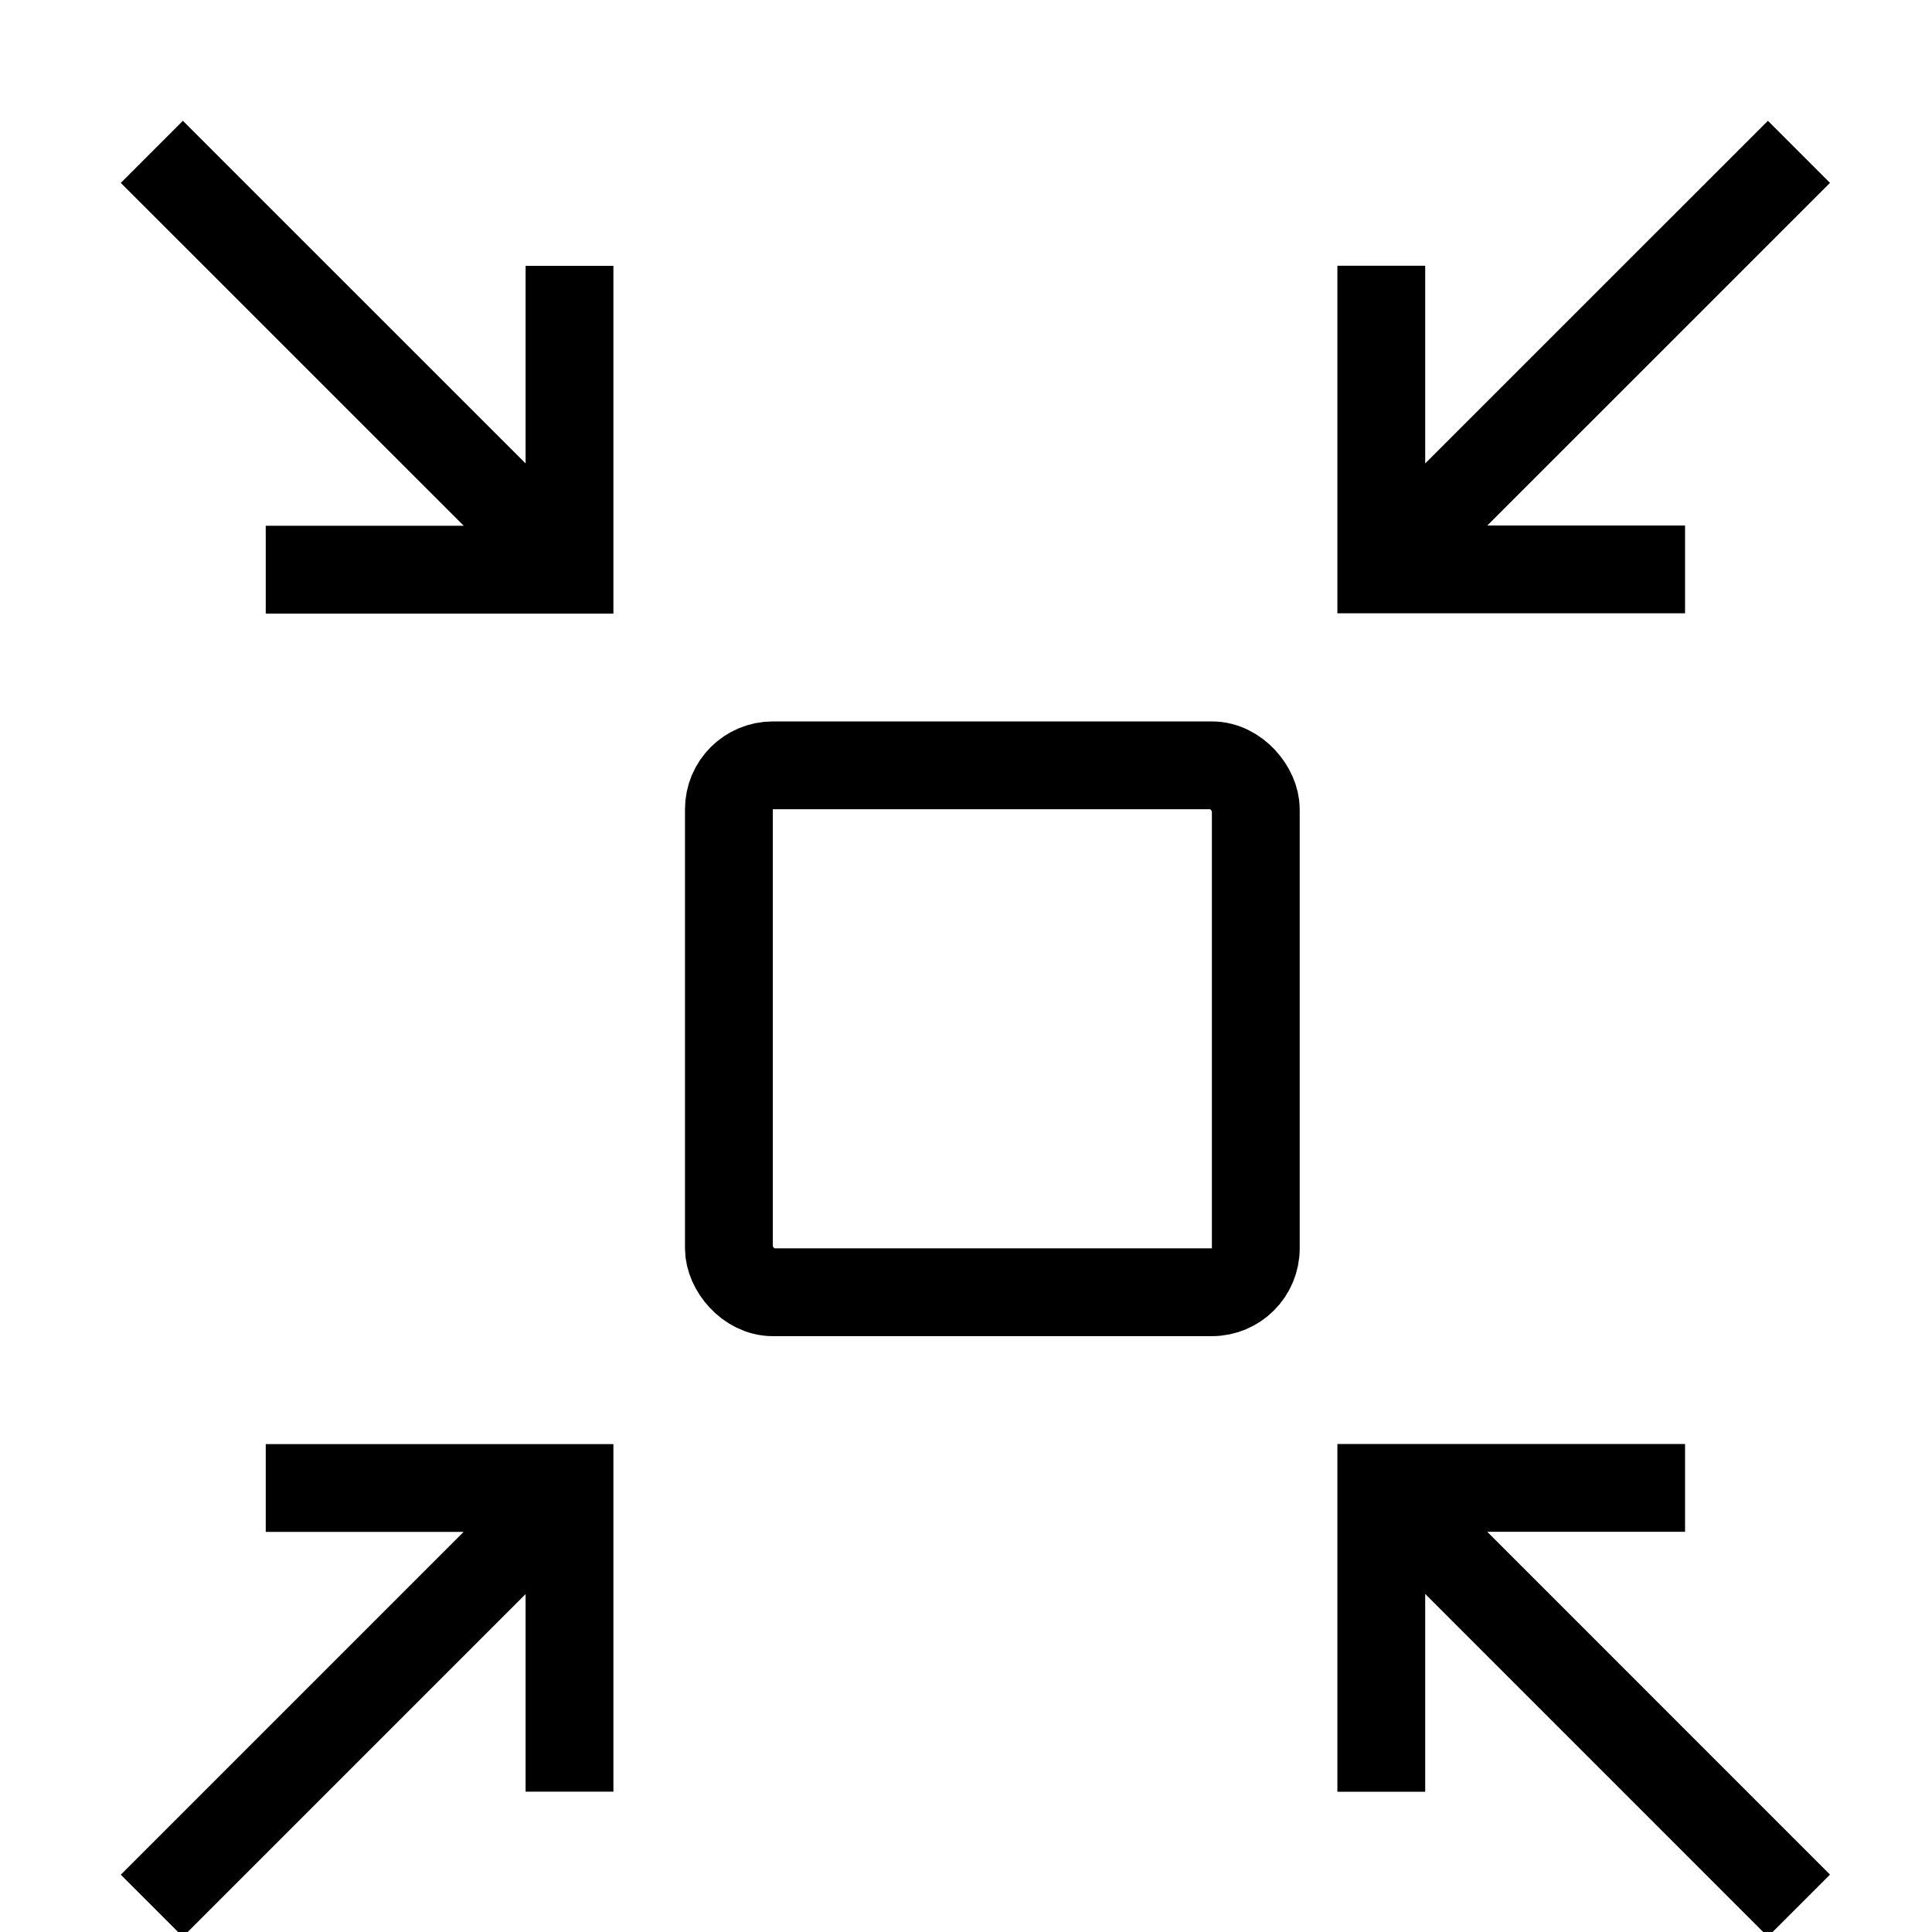 <?xml version="1.0" encoding="UTF-8" standalone="no"?>
<svg
   fill="none"
   stroke="#000000"
   viewBox="0 0 22 22"
   width="1.2em"
   height="1.2em"
   color="#262D3D"
   class="sc-gKsewC dRVOqE"
   version="1.1"
   id="svg186"
   sodipodi:docname="reset-center-zoom.svg"
   inkscape:version="1.2.1 (9c6d41e4, 2022-07-14)"
   xmlns:inkscape="http://www.inkscape.org/namespaces/inkscape"
   xmlns:sodipodi="http://sodipodi.sourceforge.net/DTD/sodipodi-0.dtd"
   xmlns="http://www.w3.org/2000/svg"
   xmlns:svg="http://www.w3.org/2000/svg">
  <defs
     id="defs190" />
  <sodipodi:namedview
     id="namedview188"
     pagecolor="#ffffff"
     bordercolor="#000000"
     borderopacity="0.25"
     inkscape:showpageshadow="2"
     inkscape:pageopacity="0.0"
     inkscape:pagecheckerboard="0"
     inkscape:deskcolor="#d1d1d1"
     showgrid="false"
     inkscape:zoom="46.681818"
     inkscape:cx="6.9834469"
     inkscape:cy="11.085686"
     inkscape:window-width="2059"
     inkscape:window-height="1241"
     inkscape:window-x="1750"
     inkscape:window-y="25"
     inkscape:window-maximized="0"
     inkscape:current-layer="svg186" />
<path d="m1.729 1.729 4.756 4.755M6.485 3.027v3.46H3.026M1.729 21.701l4.756-4.756M6.485 20.402v-3.458H3.026M20.485 1.729l-4.756 4.755M19.188 6.484h-3.459V3.026M20.485 21.7l-4.756-4.757M19.188 16.943h-3.459v3.46"></path><rect width="6" height="6" x="8.3" y="8.715" rx="0.5"></rect></svg>
